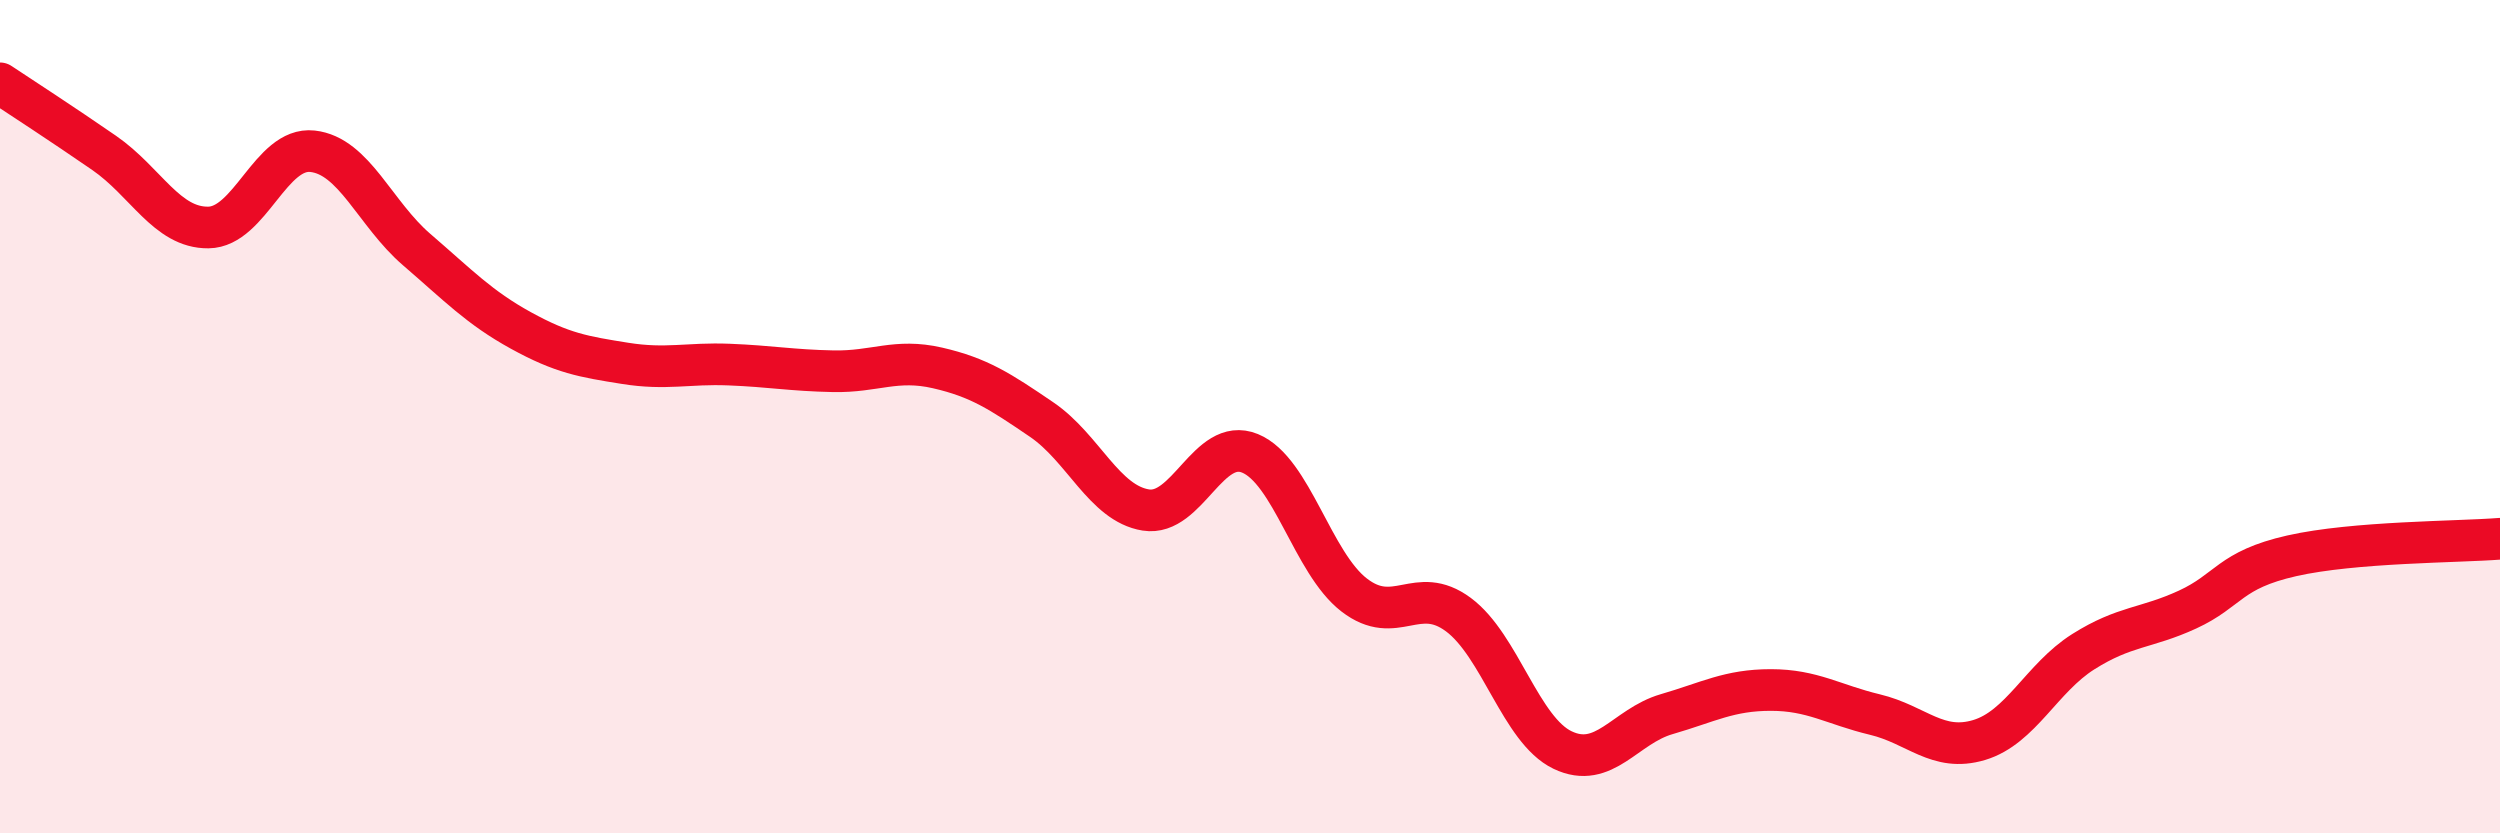 
    <svg width="60" height="20" viewBox="0 0 60 20" xmlns="http://www.w3.org/2000/svg">
      <path
        d="M 0,2 C 0.5,2.33 1.5,2.98 2.5,3.67 C 3.5,4.36 4,5.47 5,5.46 C 6,5.45 6.5,3.52 7.5,3.63 C 8.5,3.74 9,5.13 10,5.99 C 11,6.85 11.5,7.38 12.5,7.93 C 13.5,8.48 14,8.56 15,8.72 C 16,8.88 16.5,8.71 17.5,8.75 C 18.5,8.79 19,8.89 20,8.91 C 21,8.93 21.5,8.6 22.5,8.83 C 23.5,9.06 24,9.39 25,10.07 C 26,10.75 26.5,12.08 27.5,12.24 C 28.5,12.4 29,10.47 30,10.88 C 31,11.29 31.5,13.51 32.5,14.28 C 33.5,15.05 34,14.01 35,14.75 C 36,15.49 36.5,17.52 37.5,18 C 38.5,18.48 39,17.43 40,17.14 C 41,16.85 41.5,16.56 42.5,16.56 C 43.5,16.56 44,16.91 45,17.15 C 46,17.39 46.5,18.06 47.5,17.76 C 48.5,17.46 49,16.27 50,15.64 C 51,15.01 51.5,15.09 52.5,14.63 C 53.5,14.17 53.5,13.68 55,13.34 C 56.5,13 59,13.01 60,12.93L60 20L0 20Z"
        fill="#EB0A25"
        opacity="0.1"
        stroke-linecap="round"
        stroke-linejoin="round"
      />
      <path
        d="M 0,2 C 0.5,2.33 1.5,2.98 2.5,3.67 C 3.5,4.36 4,5.47 5,5.46 C 6,5.45 6.5,3.52 7.5,3.63 C 8.5,3.74 9,5.13 10,5.99 C 11,6.85 11.5,7.38 12.5,7.93 C 13.5,8.48 14,8.56 15,8.72 C 16,8.88 16.5,8.71 17.5,8.75 C 18.5,8.79 19,8.89 20,8.91 C 21,8.93 21.5,8.6 22.5,8.83 C 23.5,9.06 24,9.39 25,10.07 C 26,10.75 26.5,12.08 27.5,12.24 C 28.5,12.4 29,10.47 30,10.88 C 31,11.29 31.5,13.51 32.5,14.28 C 33.5,15.05 34,14.01 35,14.75 C 36,15.49 36.5,17.52 37.5,18 C 38.5,18.48 39,17.43 40,17.14 C 41,16.85 41.5,16.56 42.5,16.56 C 43.5,16.56 44,16.91 45,17.15 C 46,17.39 46.5,18.06 47.5,17.76 C 48.5,17.46 49,16.27 50,15.64 C 51,15.01 51.5,15.09 52.5,14.63 C 53.5,14.17 53.5,13.68 55,13.34 C 56.5,13 59,13.01 60,12.93"
        stroke="#EB0A25"
        stroke-width="1"
        fill="none"
        stroke-linecap="round"
        stroke-linejoin="round"
      />
    </svg>
  